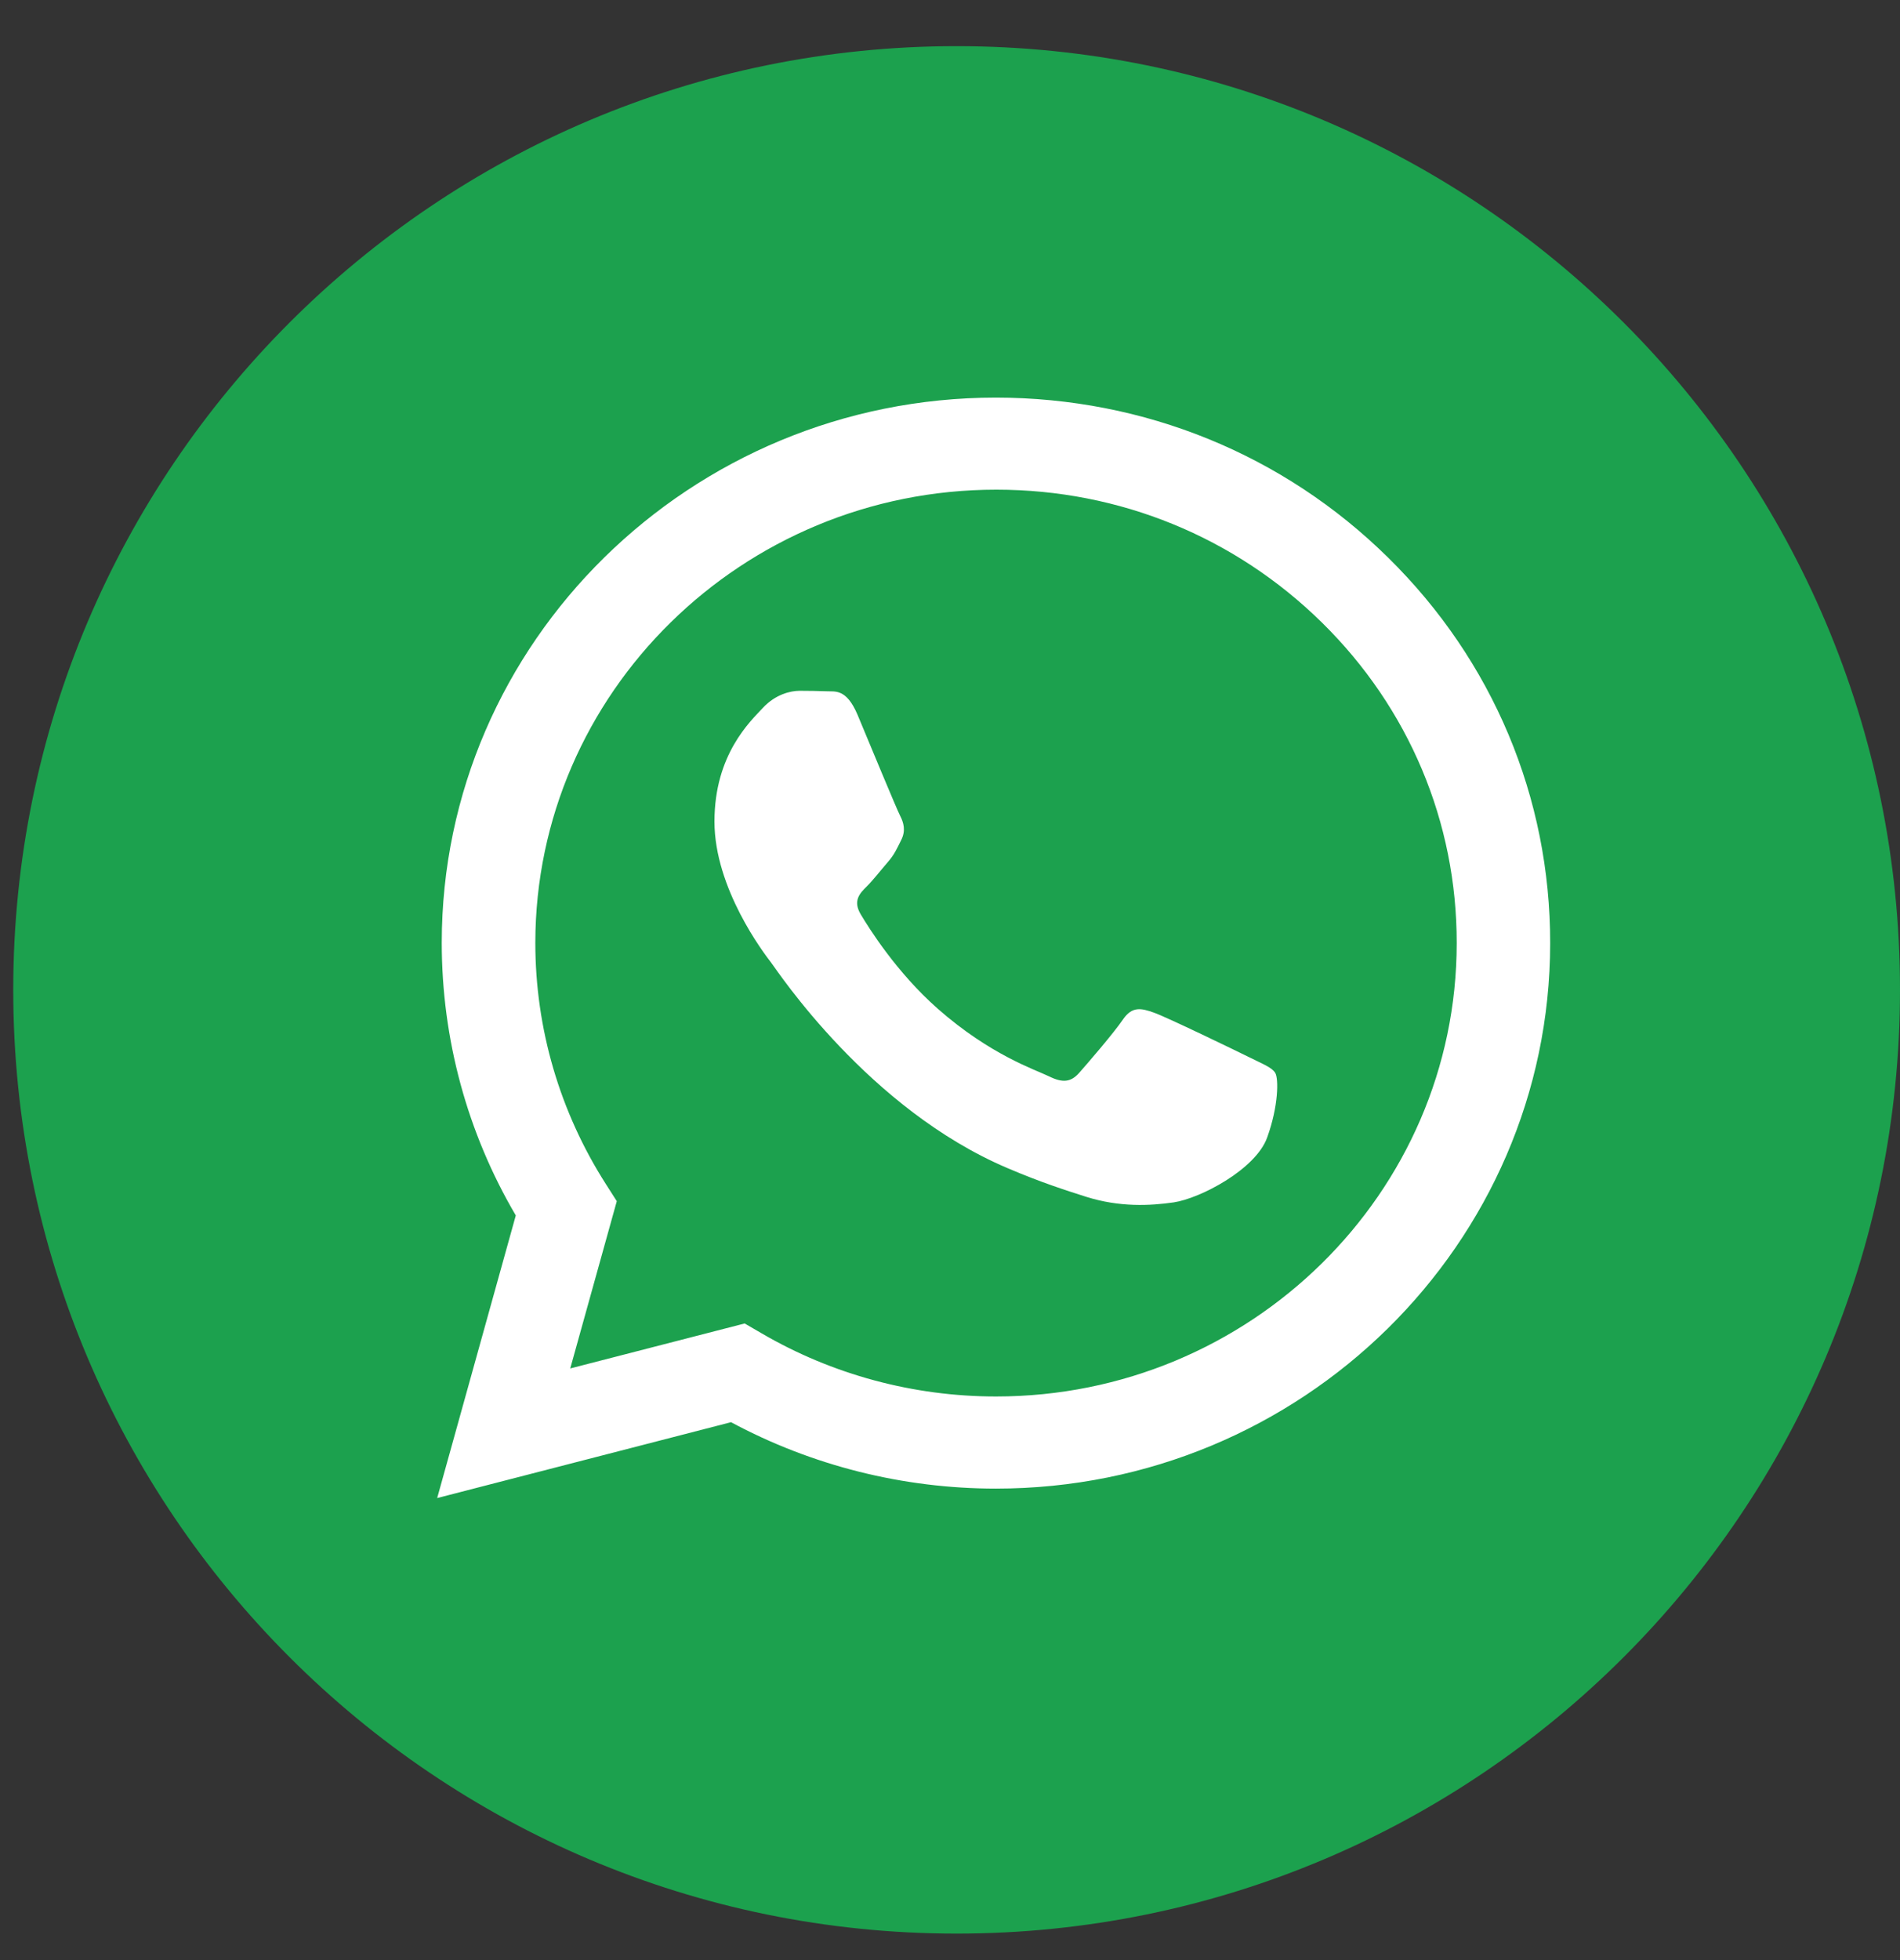 <svg width="32" height="33" viewBox="0 0 32 33" fill="none" xmlns="http://www.w3.org/2000/svg">
<rect x="0" y="0" width="32" height="33" fill="#333333" stroke="none"/>
<g clip-path="url(#clip0_1_467)">
<path d="M16.111 32.554C7.337 32.554 0.223 25.439 0.223 16.665C0.223 7.892 7.337 0.777 16.111 0.777C24.885 0.777 32 7.892 32 16.665C32 25.439 24.885 32.554 16.111 32.554Z" fill="#1CA14E"/>
<path fill-rule="evenodd" clip-rule="evenodd" d="M23.378 9.387C21.617 7.652 19.271 6.696 16.774 6.694C11.63 6.694 7.44 10.811 7.44 15.873C7.44 17.491 7.869 19.072 8.687 20.463L7.363 25.221L12.312 23.944C13.675 24.676 15.209 25.062 16.771 25.062H16.774C21.918 25.062 26.105 20.944 26.108 15.882C26.111 13.429 25.142 11.121 23.378 9.387ZM16.777 23.511H16.774C15.382 23.511 14.016 23.142 12.826 22.447L12.542 22.282L9.604 23.039L10.388 20.223L10.204 19.935C9.428 18.72 9.016 17.318 9.016 15.873C9.019 11.666 12.499 8.244 16.78 8.244C18.853 8.244 20.799 9.04 22.265 10.482C23.73 11.923 24.537 13.842 24.534 15.879C24.534 20.089 21.052 23.511 16.777 23.511ZM21.032 17.796C20.799 17.681 19.651 17.125 19.438 17.05C19.225 16.974 19.069 16.935 18.913 17.164C18.757 17.393 18.311 17.91 18.174 18.064C18.038 18.217 17.902 18.237 17.669 18.122C17.436 18.008 16.683 17.765 15.794 16.983C15.101 16.373 14.632 15.622 14.496 15.393C14.36 15.164 14.482 15.038 14.598 14.924C14.703 14.82 14.831 14.655 14.947 14.521C15.064 14.387 15.104 14.292 15.18 14.139C15.257 13.985 15.22 13.851 15.161 13.736C15.101 13.622 14.635 12.493 14.442 12.032C14.252 11.585 14.061 11.647 13.916 11.638C13.78 11.633 13.624 11.63 13.47 11.63C13.314 11.63 13.061 11.689 12.848 11.918C12.635 12.147 12.033 12.703 12.033 13.831C12.033 14.96 12.868 16.052 12.985 16.203C13.101 16.357 14.629 18.673 16.97 19.667C17.527 19.905 17.961 20.044 18.299 20.151C18.859 20.326 19.367 20.301 19.768 20.243C20.217 20.176 21.148 19.687 21.341 19.153C21.535 18.617 21.535 18.159 21.478 18.064C21.421 17.969 21.265 17.913 21.032 17.796Z" fill="white"/>
</g>
<defs>
<clipPath id="clip0_1_467">
<rect width="31.777" height="31.777" fill="white" transform="translate(0.223 0.777)"/>
</clipPath>
</defs>
</svg>
